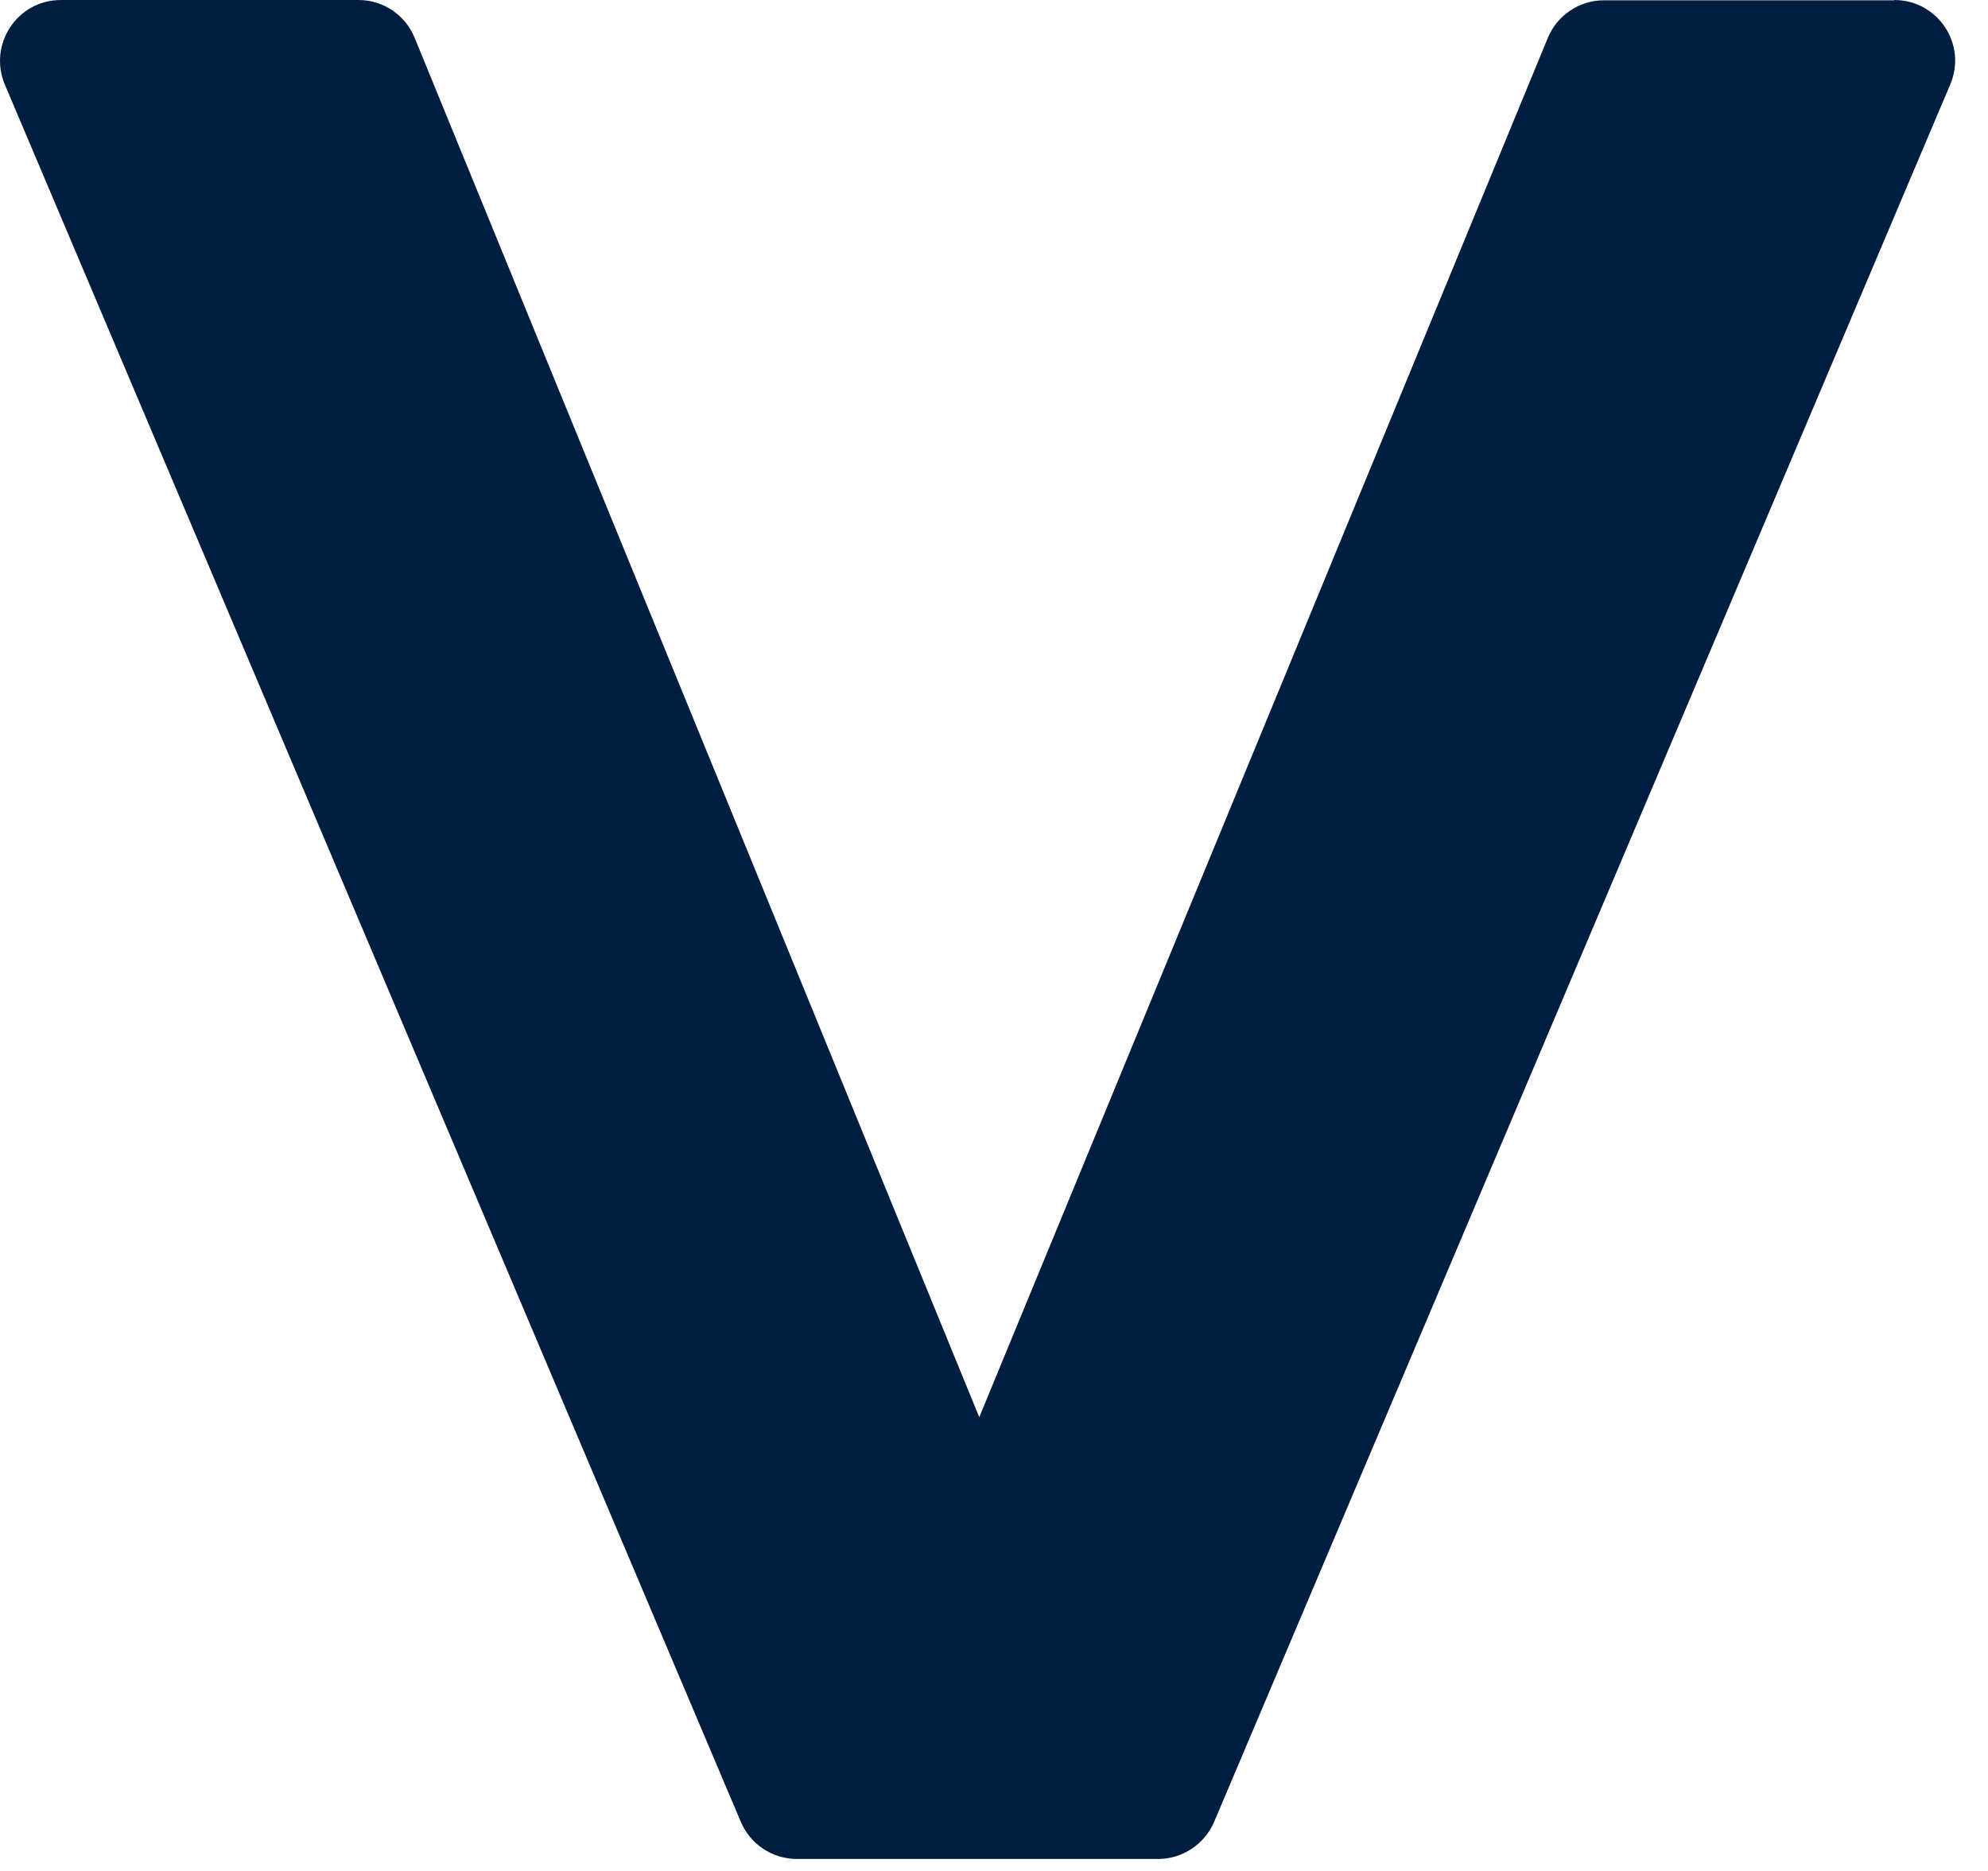 <?xml version="1.0" encoding="utf-8"?>
<svg xmlns="http://www.w3.org/2000/svg" fill="none" height="100%" overflow="visible" preserveAspectRatio="none" style="display: block;" viewBox="0 0 34 32" width="100%">
<path d="M32.395 0.005H27.431C27.011 0.005 26.632 0.261 26.473 0.645L16.748 24.239L7.091 0.645C6.932 0.256 6.553 0 6.133 0H1.04C0.297 0 -0.205 0.758 0.082 1.445L12.67 31.16C12.834 31.544 13.208 31.795 13.628 31.795H19.807C20.222 31.795 20.601 31.544 20.765 31.16L33.354 1.445C33.646 0.758 33.144 0 32.395 0V0.005Z" fill="#011E41" id="Vector"/>
</svg>